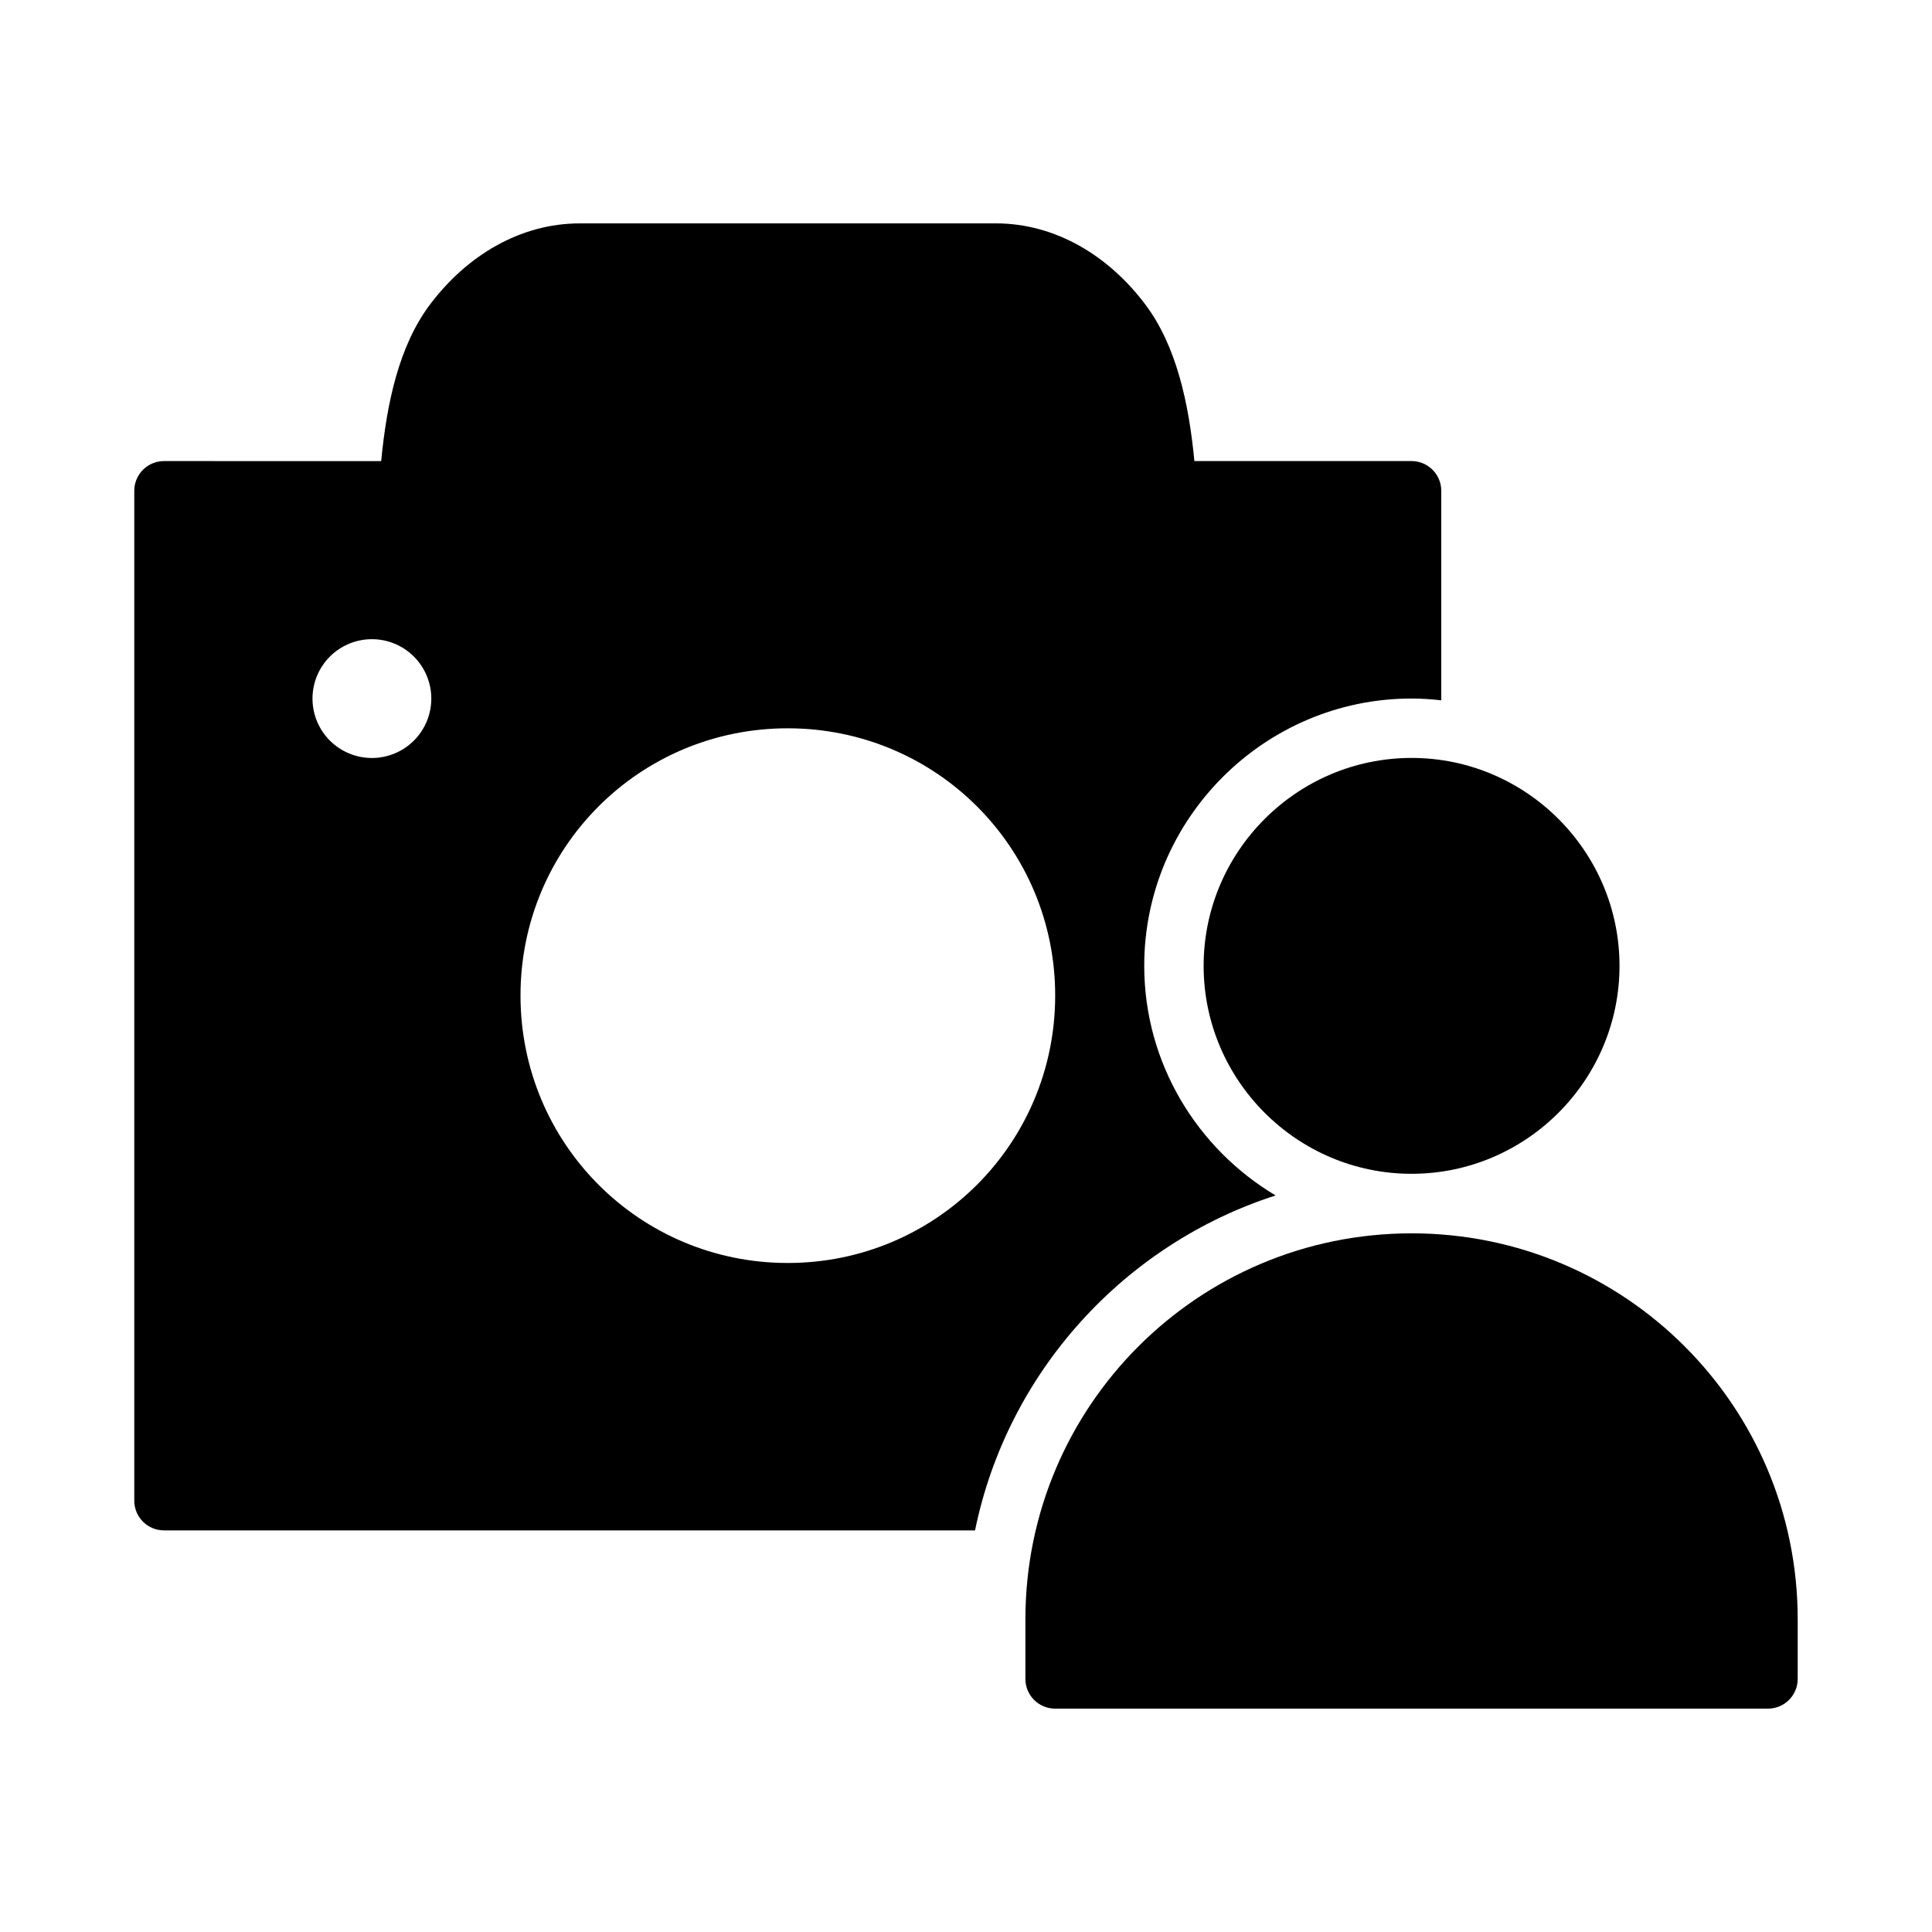 <?xml version="1.0" encoding="UTF-8"?>
<!-- Uploaded to: SVG Find, www.svgrepo.com, Generator: SVG Find Mixer Tools -->
<svg fill="#000000" width="800px" height="800px" version="1.1" viewBox="144 144 512 512" xmlns="http://www.w3.org/2000/svg">
 <g>
  <path d="m518.08 344.86c-30.348 0-55.105 24.758-55.105 55.105s24.754 55.105 55.105 55.105c30.348 0 55.105-24.758 55.105-55.105s-24.754-55.105-55.105-55.105z"/>
  <path d="m518.08 470.85c-56.559 0-102.34 45.766-102.34 102.31v15.746-0.004c-0.012 2.09 0.812 4.094 2.285 5.574 1.469 1.484 3.469 2.32 5.559 2.328h188.98c2.09-0.008 4.09-0.844 5.562-2.328 1.469-1.48 2.293-3.484 2.285-5.574v-15.746c0-56.539-45.777-102.31-102.34-102.31z"/>
  <path d="m297.66 203.2c-15.898 0-30.051 8.629-39.746 21.555-8.152 10.867-11.414 25.949-12.898 41.438l-57.531-0.004c-2.09-0.008-4.094 0.816-5.578 2.285-1.48 1.473-2.316 3.469-2.324 5.559v267.63c-0.012 2.098 0.82 4.113 2.305 5.598s3.496 2.312 5.598 2.305h214.91c8.566-41.922 39.461-75.82 79.645-88.762-20.777-12.395-34.809-35.055-34.809-60.871 0-38.957 31.879-70.816 70.832-70.816 2.668 0 5.293 0.18 7.887 0.477v-55.566l-0.004 0.004c-0.016-4.348-3.555-7.859-7.902-7.844h-57.52c-1.484-15.488-4.809-30.566-12.961-41.438-9.695-12.926-23.785-21.555-39.684-21.555zm-55.105 110.19c4.176 0 8.184 1.66 11.133 4.609 2.953 2.953 4.613 6.957 4.613 11.133 0 4.176-1.66 8.184-4.613 11.133-2.949 2.953-6.957 4.613-11.133 4.613-4.176 0-8.18-1.66-11.133-4.613-2.949-2.949-4.609-6.957-4.609-11.133 0-4.176 1.66-8.18 4.609-11.133 2.953-2.949 6.957-4.609 11.133-4.609zm110.2 23.617c39.242 0 70.879 31.574 70.879 70.816 0 39.242-31.637 70.879-70.879 70.879s-70.816-31.637-70.816-70.879c0-39.242 31.574-70.816 70.816-70.816z"/>
 </g>
</svg>